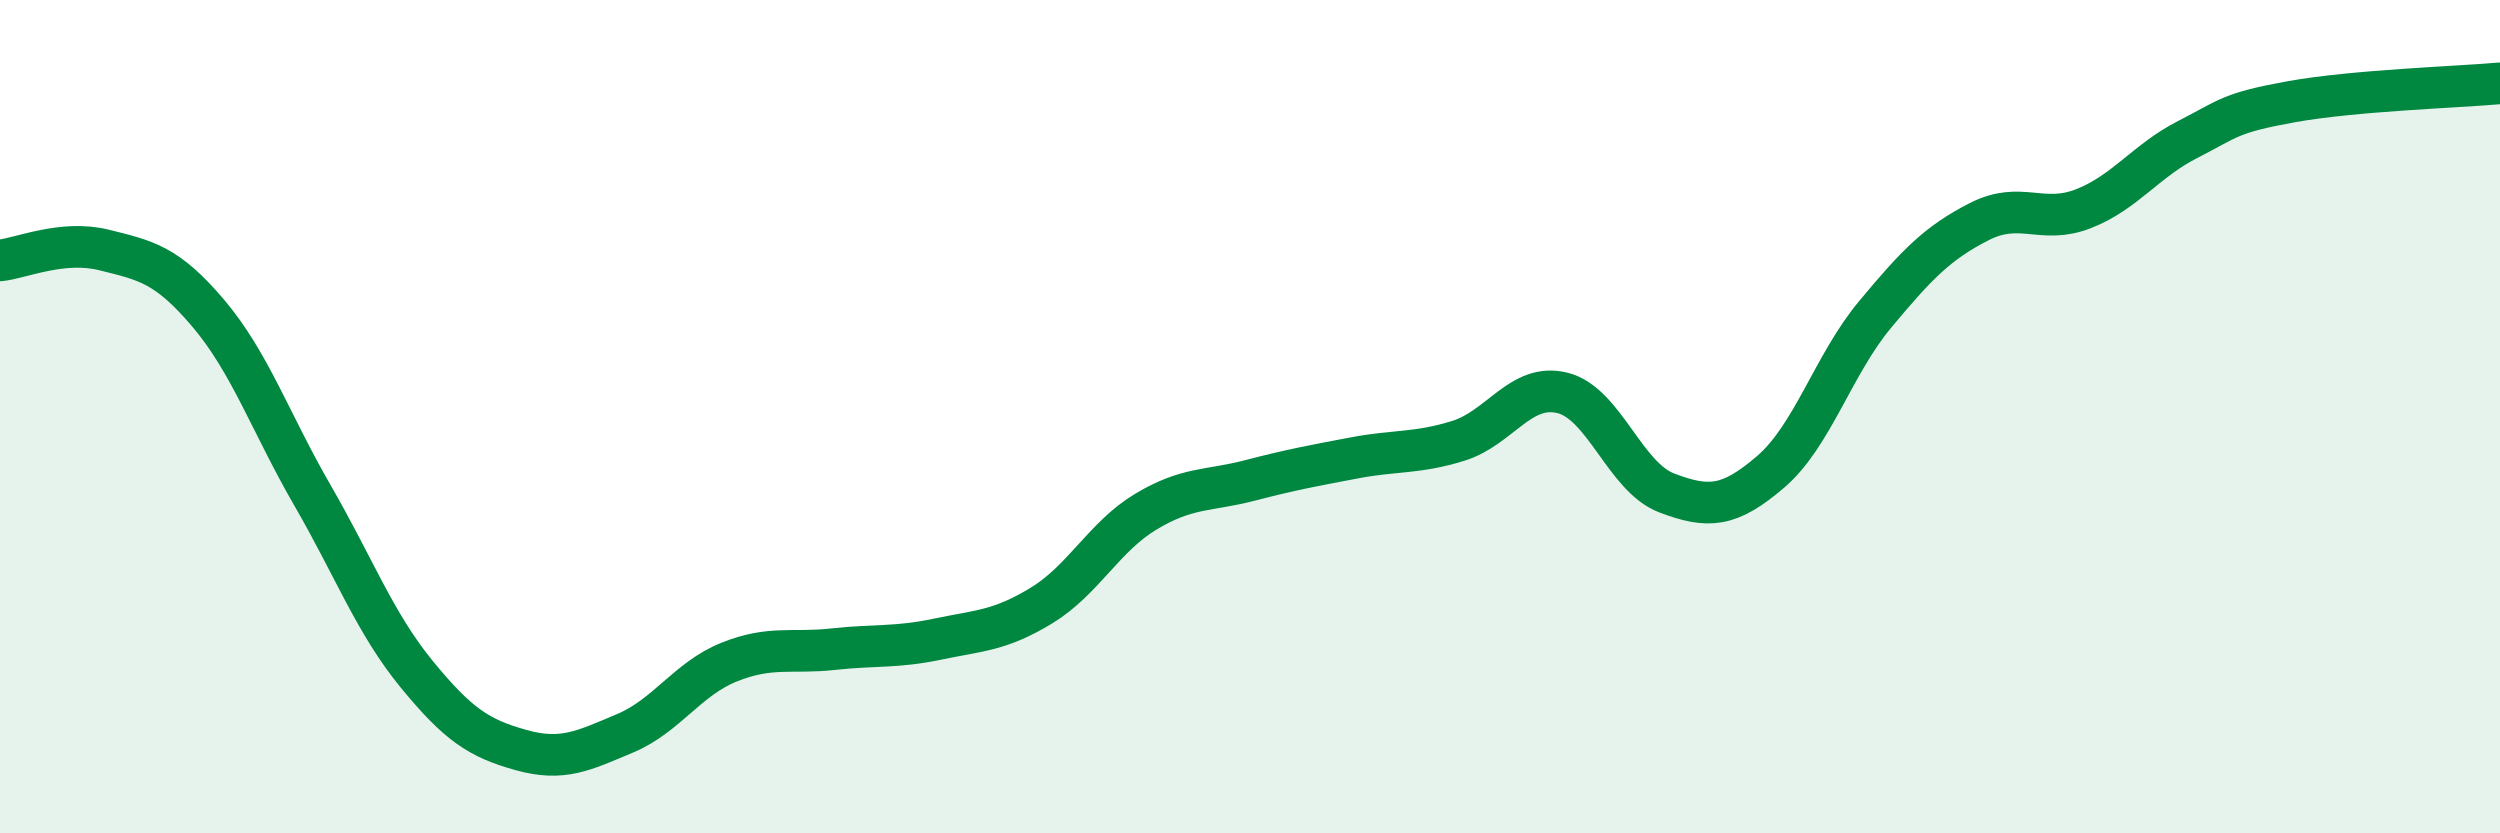 
    <svg width="60" height="20" viewBox="0 0 60 20" xmlns="http://www.w3.org/2000/svg">
      <path
        d="M 0,6.25 C 0.5,6.2 1.5,5.75 2.5,6 C 3.5,6.25 4,6.34 5,7.52 C 6,8.7 6.5,10.16 7.5,11.89 C 8.5,13.62 9,14.96 10,16.18 C 11,17.4 11.5,17.72 12.5,18 C 13.5,18.28 14,18.02 15,17.6 C 16,17.18 16.5,16.29 17.5,15.89 C 18.5,15.49 19,15.69 20,15.58 C 21,15.47 21.5,15.55 22.5,15.34 C 23.5,15.13 24,15.14 25,14.53 C 26,13.92 26.5,12.88 27.5,12.28 C 28.5,11.68 29,11.79 30,11.53 C 31,11.27 31.5,11.18 32.5,10.99 C 33.5,10.8 34,10.89 35,10.58 C 36,10.27 36.5,9.18 37.5,9.43 C 38.5,9.68 39,11.45 40,11.83 C 41,12.21 41.5,12.18 42.5,11.32 C 43.5,10.46 44,8.75 45,7.55 C 46,6.35 46.5,5.83 47.5,5.32 C 48.5,4.81 49,5.4 50,5.01 C 51,4.62 51.5,3.86 52.5,3.35 C 53.5,2.84 53.5,2.71 55,2.44 C 56.5,2.17 59,2.09 60,2L60 20L0 20Z"
        fill="#008740"
        opacity="0.1"
        stroke-linecap="round"
        stroke-linejoin="round"
      />
      <path
        d="M 0,6.25 C 0.5,6.2 1.5,5.75 2.5,6 C 3.5,6.25 4,6.34 5,7.52 C 6,8.7 6.5,10.16 7.5,11.89 C 8.5,13.62 9,14.96 10,16.18 C 11,17.4 11.5,17.72 12.5,18 C 13.5,18.28 14,18.02 15,17.6 C 16,17.18 16.5,16.29 17.5,15.89 C 18.5,15.49 19,15.69 20,15.58 C 21,15.47 21.5,15.55 22.5,15.34 C 23.5,15.13 24,15.14 25,14.53 C 26,13.92 26.5,12.88 27.5,12.28 C 28.5,11.68 29,11.79 30,11.53 C 31,11.27 31.5,11.18 32.5,10.99 C 33.5,10.8 34,10.89 35,10.58 C 36,10.27 36.5,9.18 37.5,9.43 C 38.5,9.68 39,11.45 40,11.83 C 41,12.21 41.5,12.18 42.5,11.32 C 43.5,10.46 44,8.75 45,7.55 C 46,6.35 46.5,5.83 47.5,5.32 C 48.5,4.81 49,5.4 50,5.01 C 51,4.62 51.5,3.86 52.5,3.35 C 53.5,2.84 53.5,2.71 55,2.44 C 56.5,2.17 59,2.09 60,2"
        stroke="#008740"
        stroke-width="1"
        fill="none"
        stroke-linecap="round"
        stroke-linejoin="round"
      />
    </svg>
  